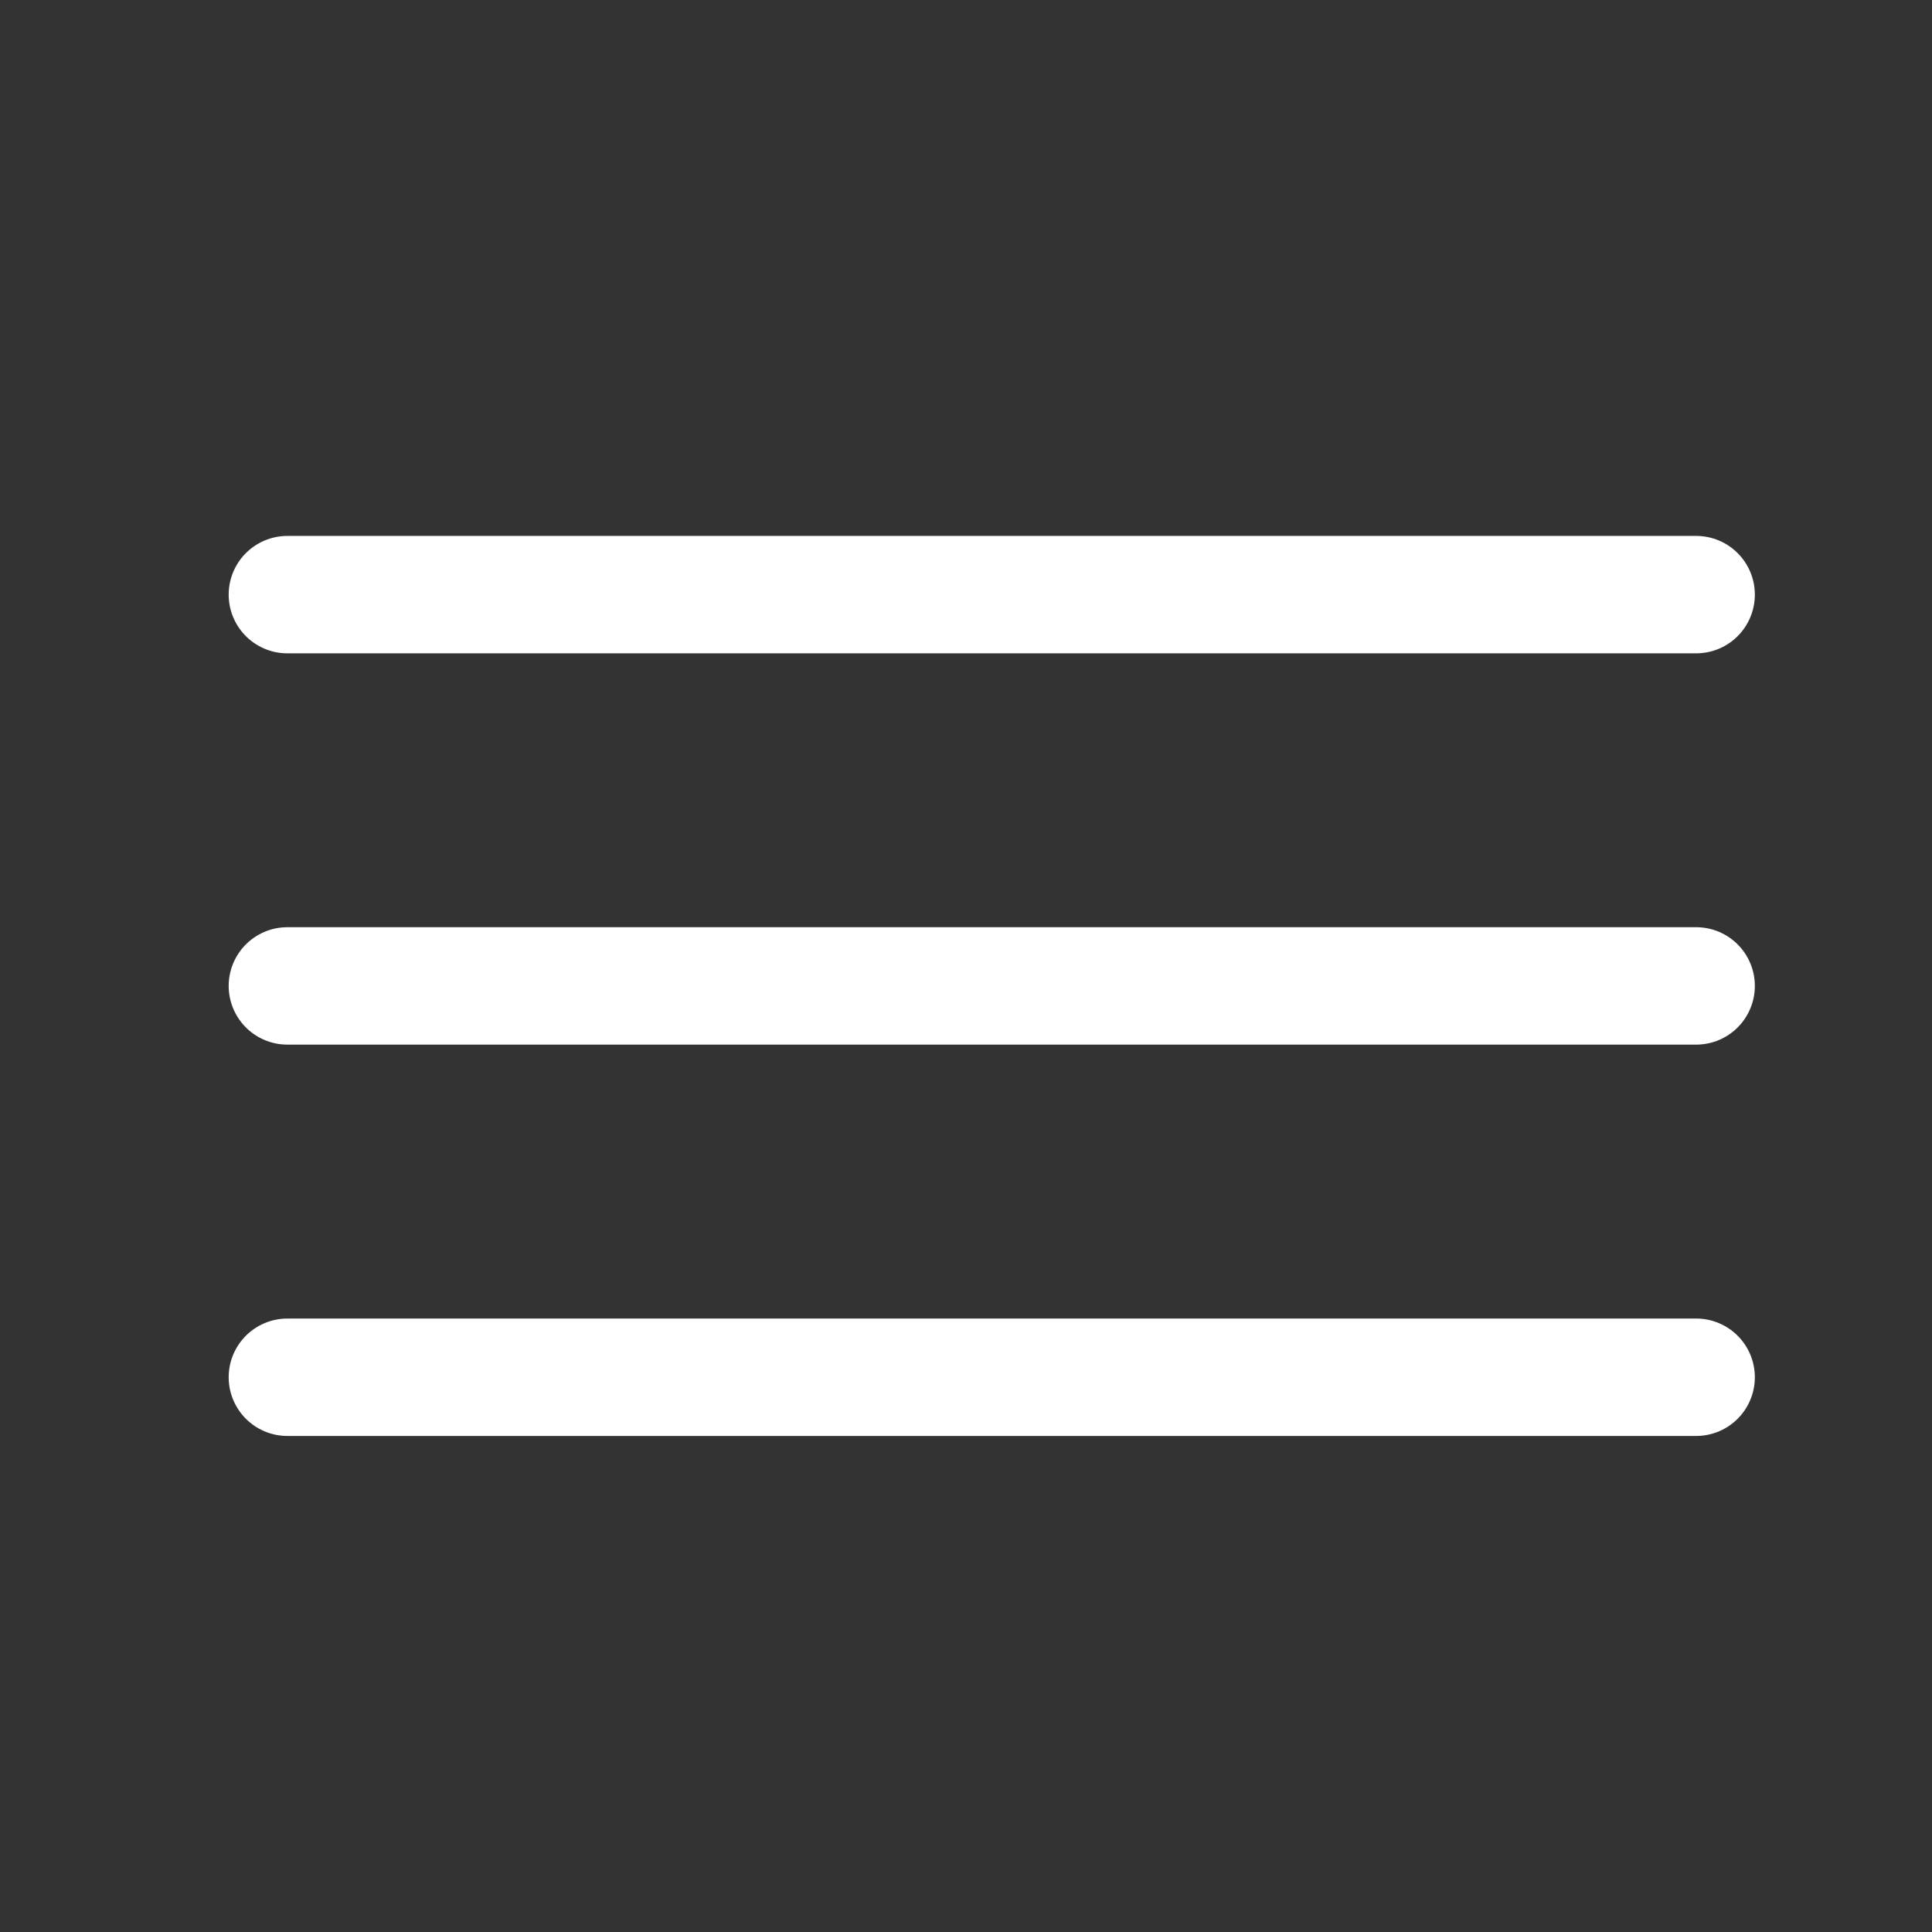 <svg width="36" height="36" viewBox="0 0 36 36" fill="none" xmlns="http://www.w3.org/2000/svg">
	<rect x="0" y="0" width="36" height="36" fill="#333333" stroke="none"/>
	<path d="M5.355 11.08H31.605" stroke="white" stroke-width="2.188" stroke-linecap="round"/>
	<path d="M5.355 18.371H31.605" stroke="white" stroke-width="2.188" stroke-linecap="round"/>
	<path d="M5.355 25.663H31.605" stroke="white" stroke-width="2.188" stroke-linecap="round"/>
</svg>
